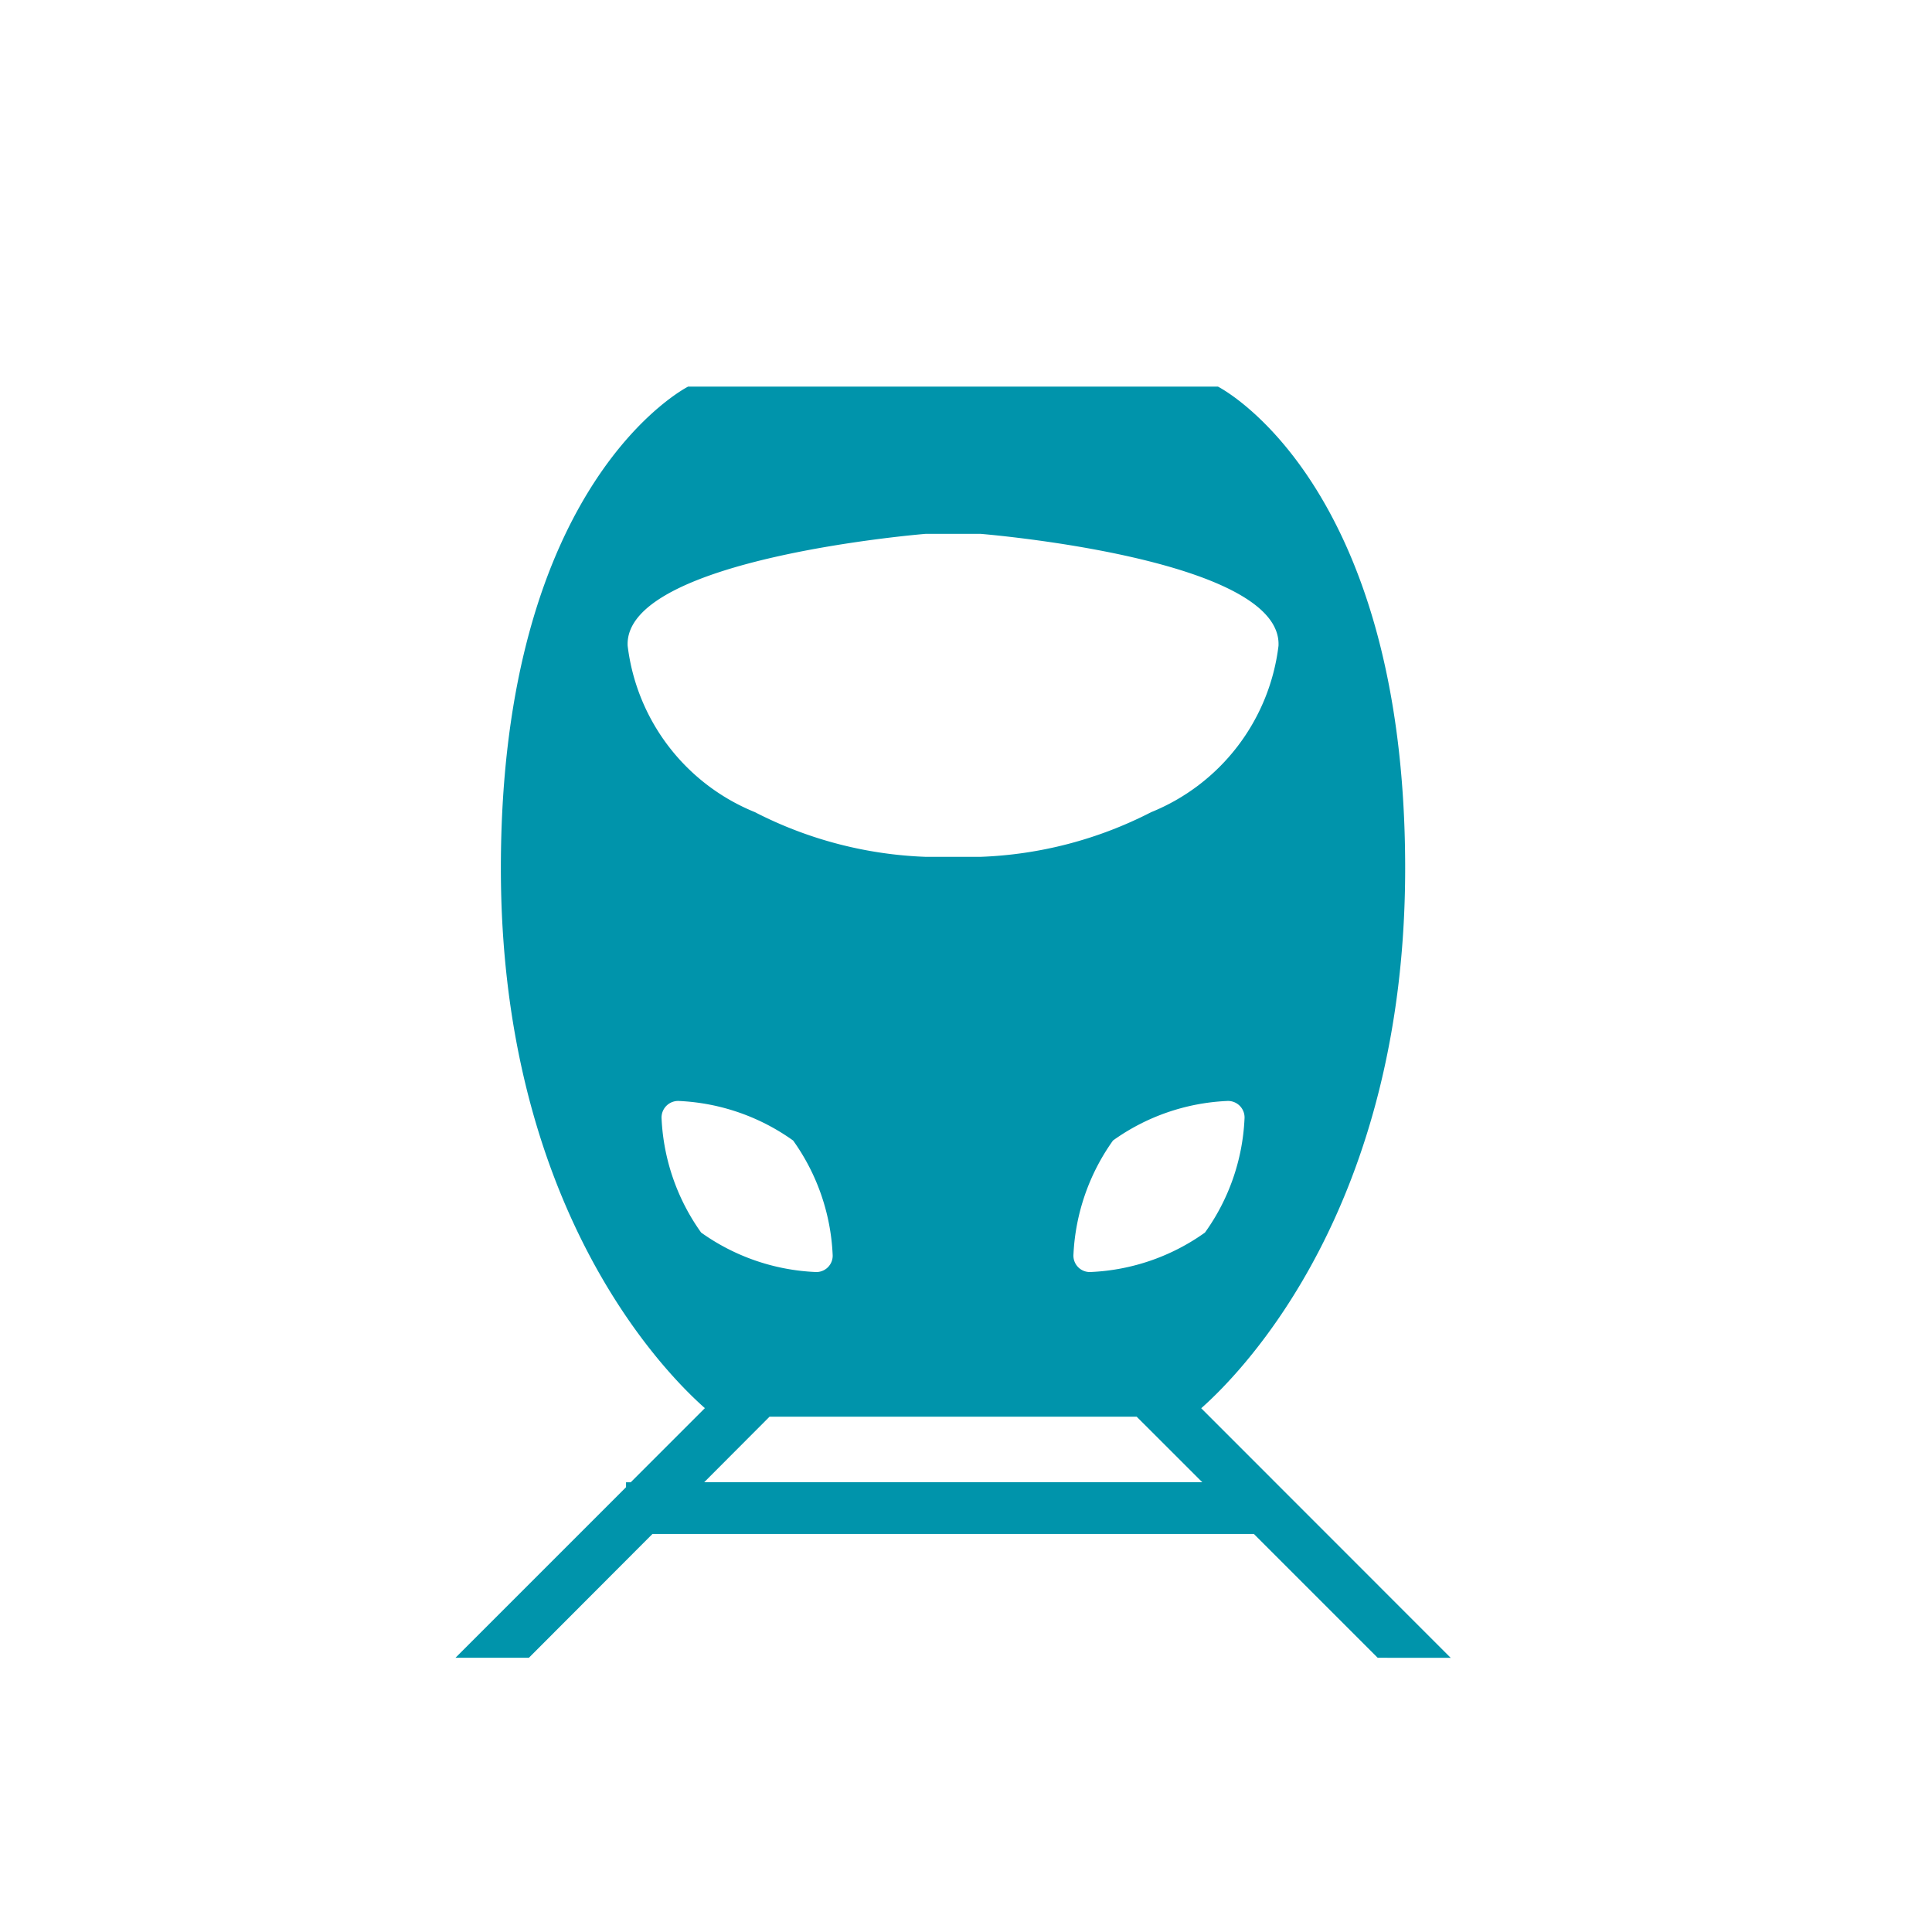 <svg id="Calque_1" data-name="Calque 1" xmlns="http://www.w3.org/2000/svg" xmlns:xlink="http://www.w3.org/1999/xlink" viewBox="0 0 32 32" fill="#0094AB">
  <defs>
    <symbol id="train_TGV" data-name="train_TGV" viewBox="0 0 16.484 21.055">
      <path d="M15.275,21.055,13.224,19.004H3.263L1.216,21.055H0l2.825-2.825v-.082h.078l1.228-1.228C3.43,16.302.752,13.565.752,7.978.752,1.553,3.854,0,3.854,0h8.774s3.102,1.552,3.102,7.978c0,5.588-2.678,8.324-3.378,8.944l4.132,4.134ZM6.247,14.372a3.517,3.517,0,0,0-.654-1.884,3.522,3.522,0,0,0-1.884-.655.275.275,0,0,0-.295.295,3.523,3.523,0,0,0,.655,1.884,3.523,3.523,0,0,0,1.884.653.271.271,0,0,0,.294-.293m6.527-2.539a3.512,3.512,0,0,0-1.883.654,3.537,3.537,0,0,0-.655,1.885.272.272,0,0,0,.295.293,3.517,3.517,0,0,0,1.883-.653,3.501,3.501,0,0,0,.655-1.884.274.274,0,0,0-.295-.295M4.962,7.05a6.712,6.712,0,0,0,2.83.739h.901a6.708,6.708,0,0,0,2.828-.739,3.417,3.417,0,0,0,2.111-2.756c.07-1.453-4.939-1.855-4.939-1.855h-.901s-5.011.402-4.94,1.855a3.415,3.415,0,0,0,2.111,2.756m3.38,10.012H5.202l-1.082,1.085h8.249l-1.086-1.085Z"/>
    </symbol>
  </defs>
  <title>train_TGV</title>
  <use width="16.484" height="21.055" transform="translate(7.544 6.403)" xlink:href="#train_TGV"/>
</svg>
